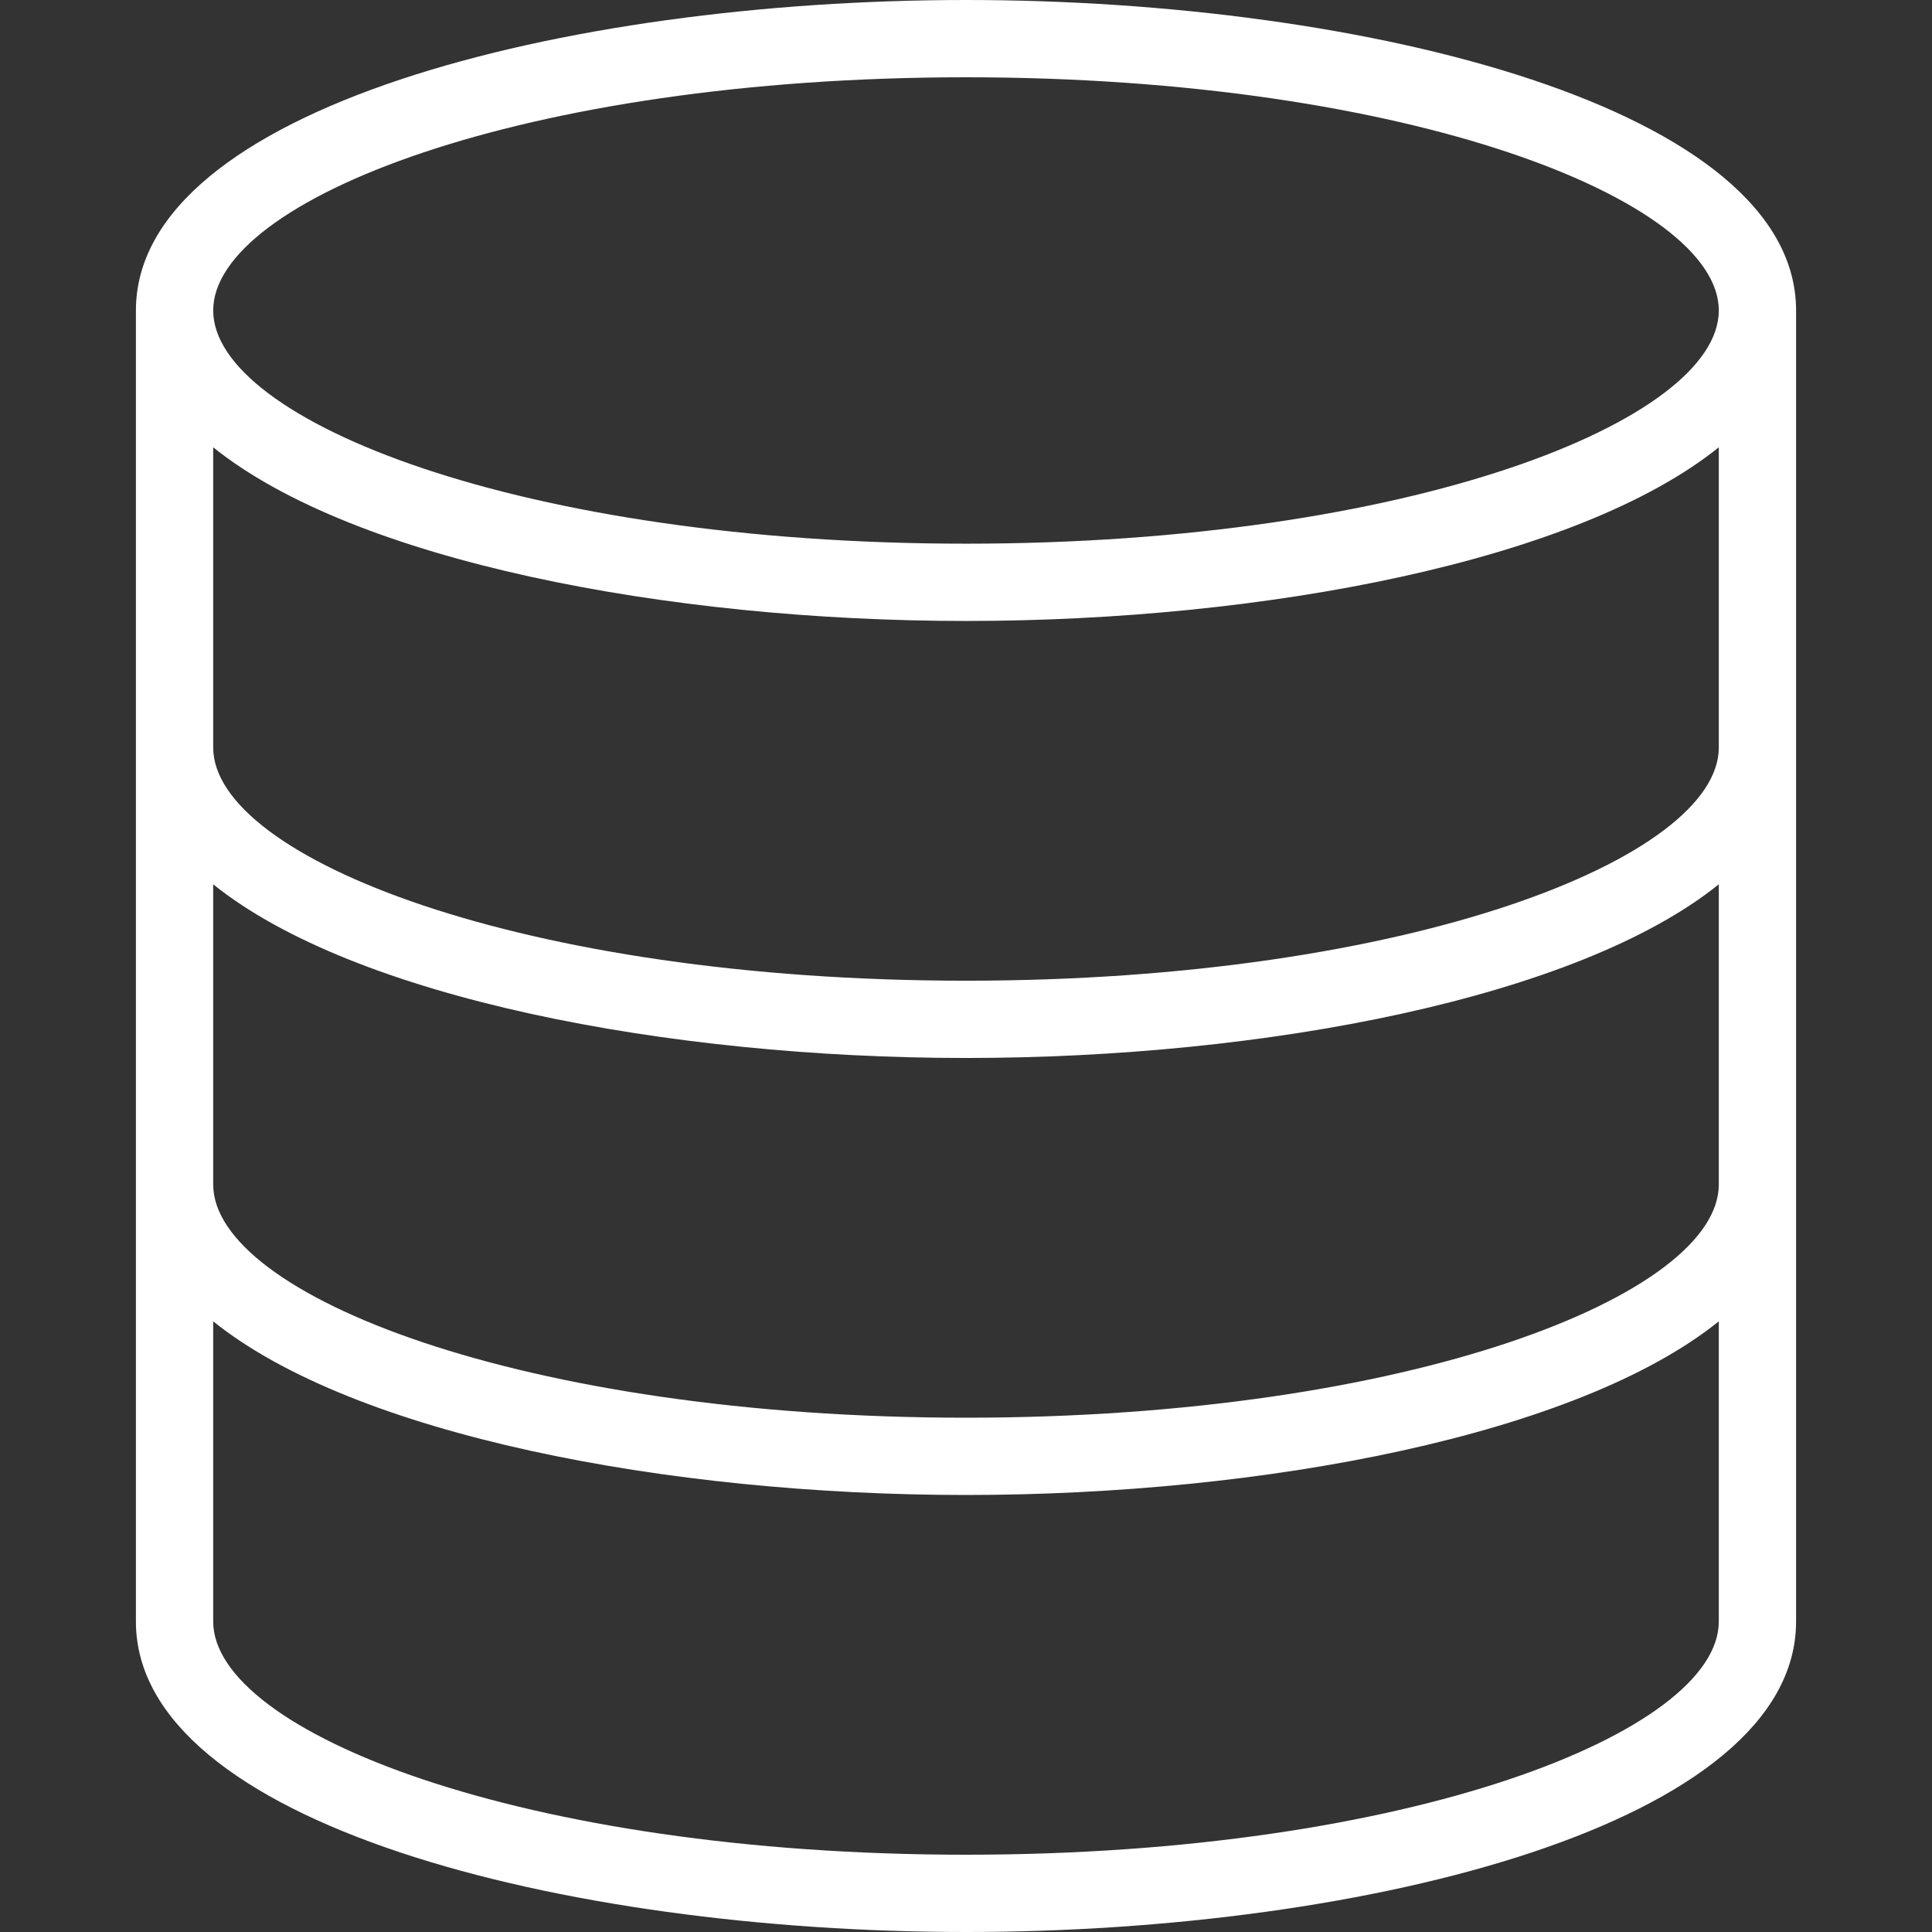 <svg id="Layer_1" enable-background="new 0 0 100 100" height="300" viewBox="0 0 100 100" width="300" xmlns="http://www.w3.org/2000/svg" version="1.1" xmlns:xlink="http://www.w3.org/1999/xlink" xmlns:svgjs="http://svgjs.dev/svgjs"><rect x="0" y="0" width="100" height="100" fill="#333333" stroke="none"/><g width="100%" height="100%" transform="matrix(1,0,0,1,0,0)"><path d="m50 0c-20.828 0-42.965 5.632-42.965 16.07v67.86c0 10.438 22.137 16.07 42.965 16.07s42.965-5.632 42.965-16.07v-67.86c0-10.438-22.137-16.07-42.965-16.07zm38.965 61.31c0 5.709-16.002 12.07-38.965 12.07-22.962 0-38.965-6.361-38.965-12.07v-15.538c7.305 5.877 23.492 8.989 38.965 8.989s31.66-3.111 38.965-8.989zm0-22.62c0 5.709-16.002 12.071-38.965 12.071-22.962 0-38.965-6.361-38.965-12.071v-15.538c7.305 5.878 23.492 8.989 38.965 8.989s31.66-3.111 38.965-8.989zm-38.965-34.69c22.963 0 38.965 6.361 38.965 12.07s-16.002 12.071-38.965 12.071c-22.962 0-38.965-6.361-38.965-12.071 0-5.709 16.003-12.07 38.965-12.07zm0 92c-22.962 0-38.965-6.361-38.965-12.07v-15.538c7.305 5.878 23.492 8.988 38.965 8.988s31.66-3.11 38.965-8.988v15.538c0 5.709-16.002 12.07-38.965 12.07z" fill="#ffffff" fill-opacity="1" data-original-color="#000000ff" stroke="none" stroke-opacity="1"/></g></svg>